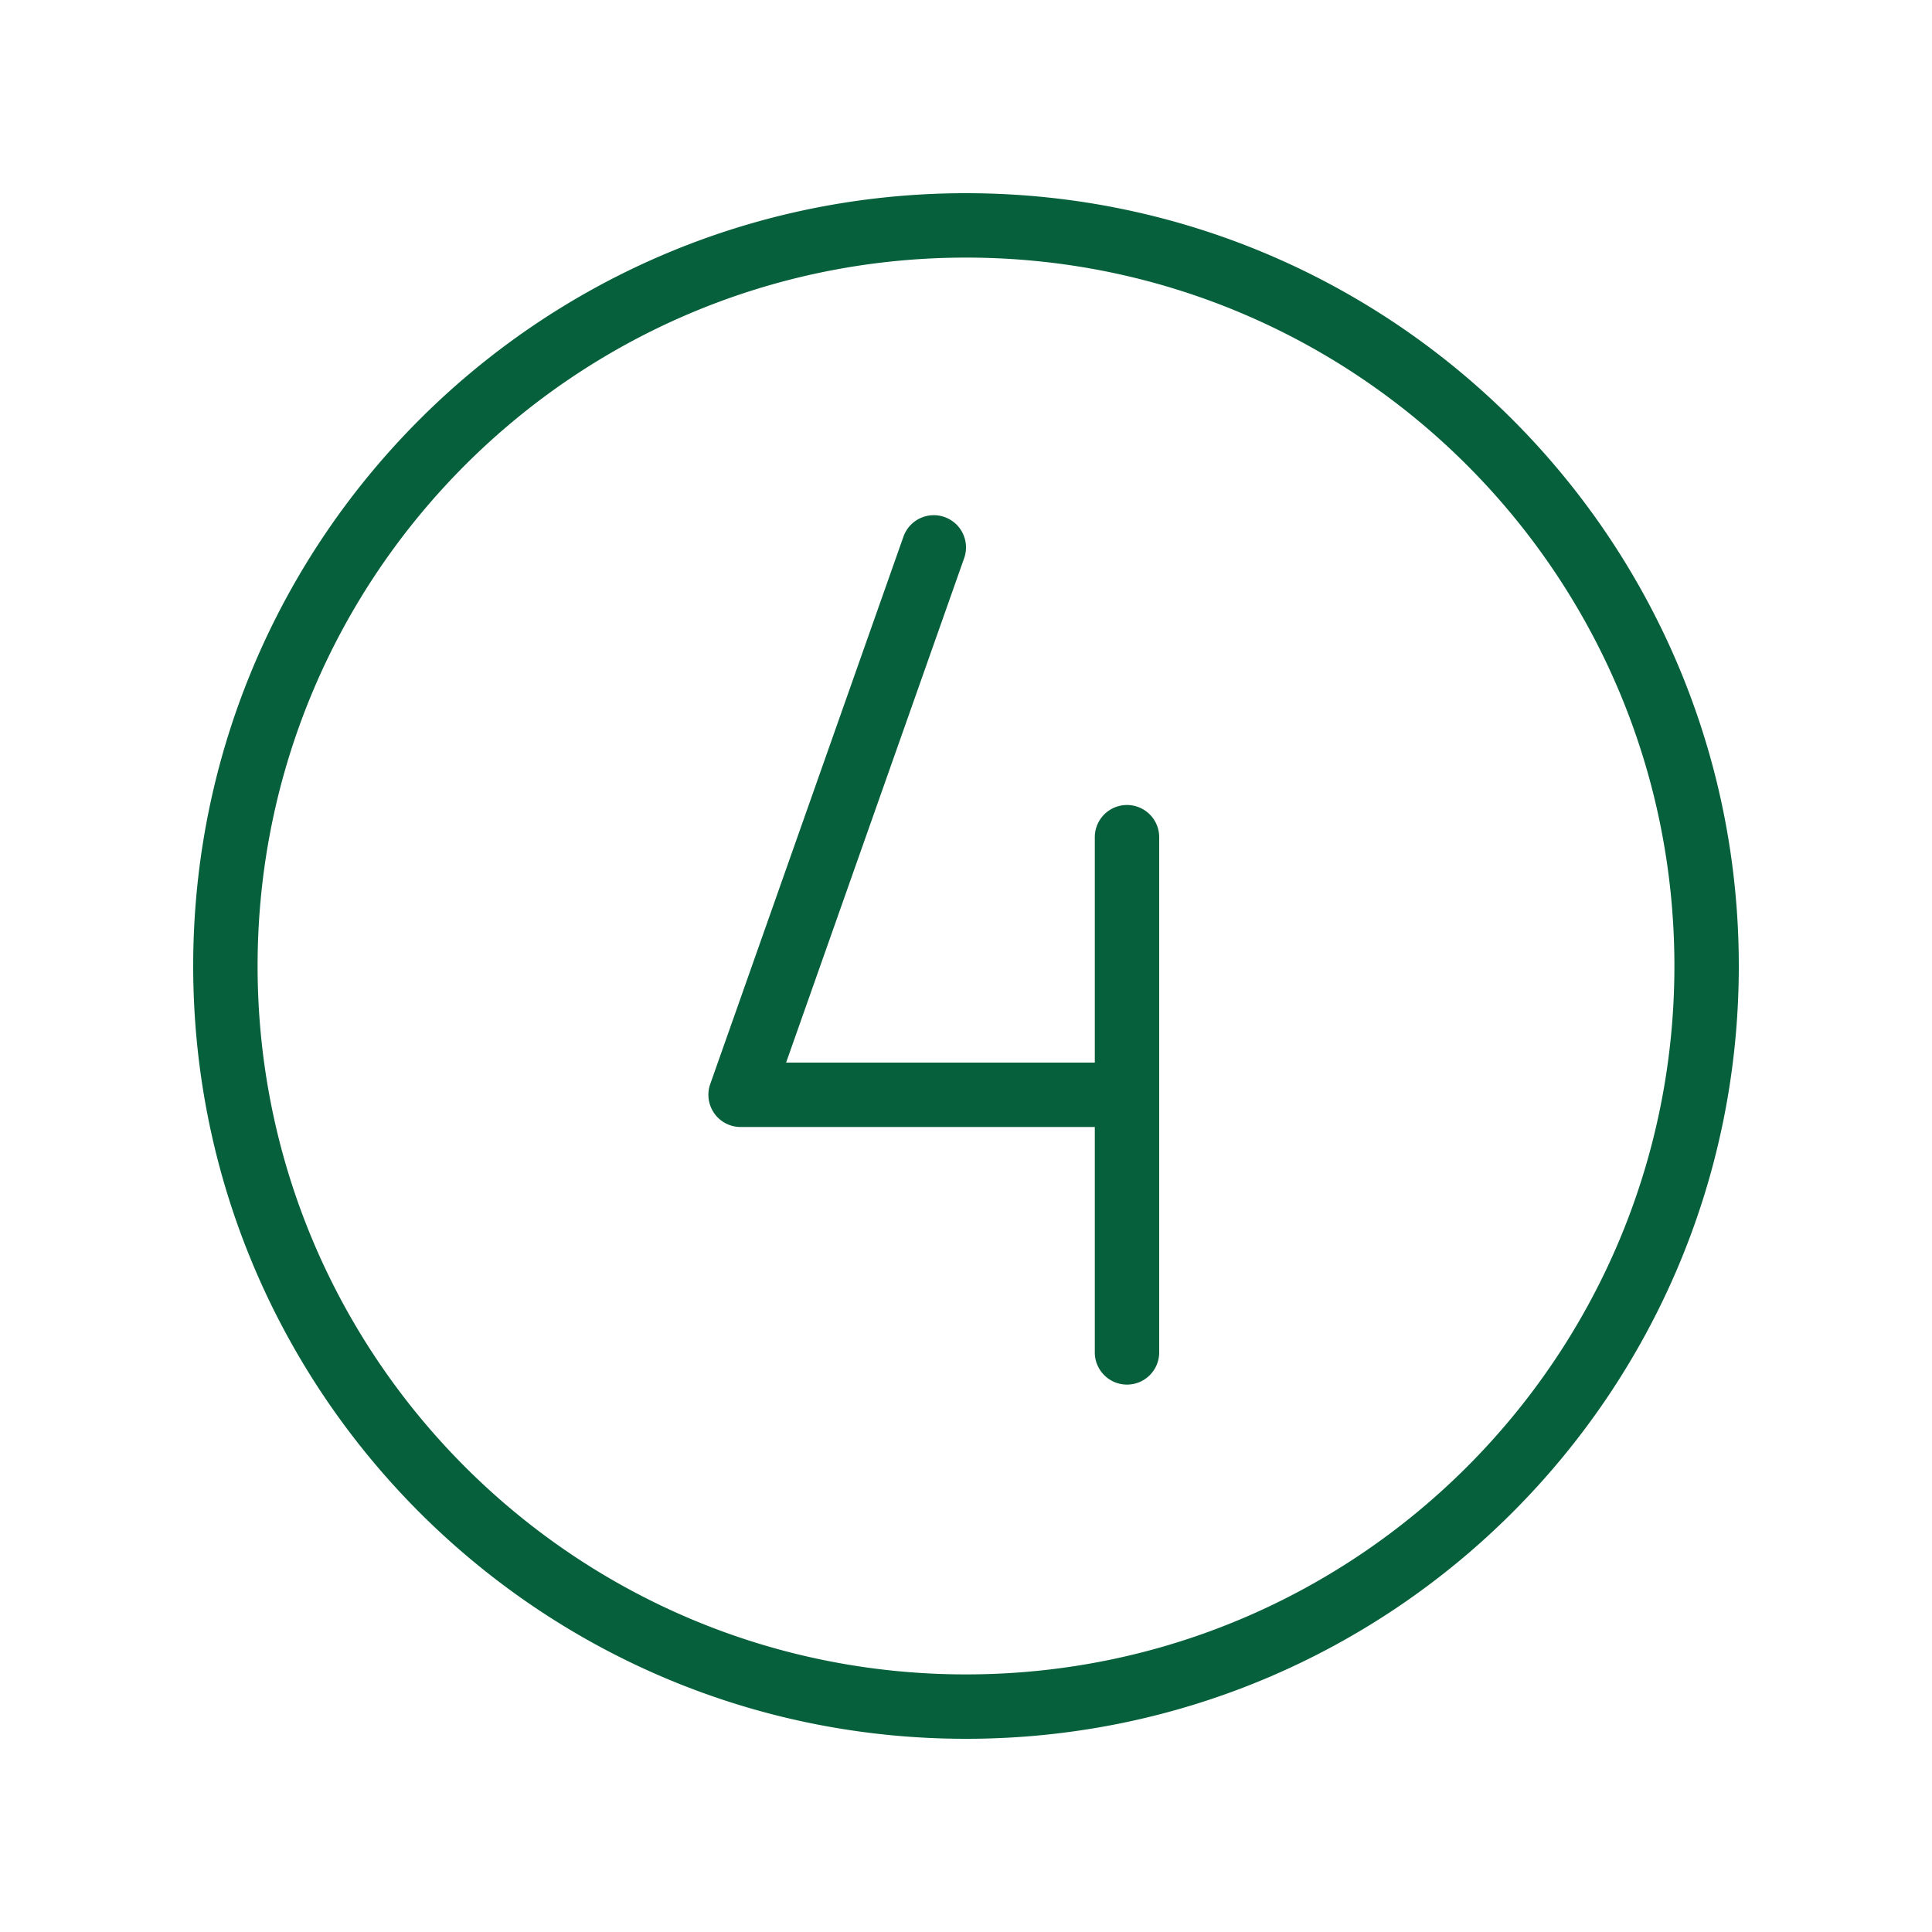<svg width="60" height="60" fill="none" xmlns="http://www.w3.org/2000/svg"><path fill-rule="evenodd" clip-rule="evenodd" d="M30 52c12.15 0 22-9.85 22-22S42.15 8 30 8 8 17.85 8 30s9.85 22 22 22zm24-22c0 13.255-10.745 24-24 24S6 43.255 6 30 16.745 6 30 6s24 10.745 24 24zM29.333 16.057a1 1 0 0 1 .61 1.276L24.413 33H34v-7a1 1 0 1 1 2 0v16a1 1 0 1 1-2 0v-7H23a1 1 0 0 1-.943-1.333l6-17a1 1 0 0 1 1.276-.61z" fill="#06603B"/></svg>